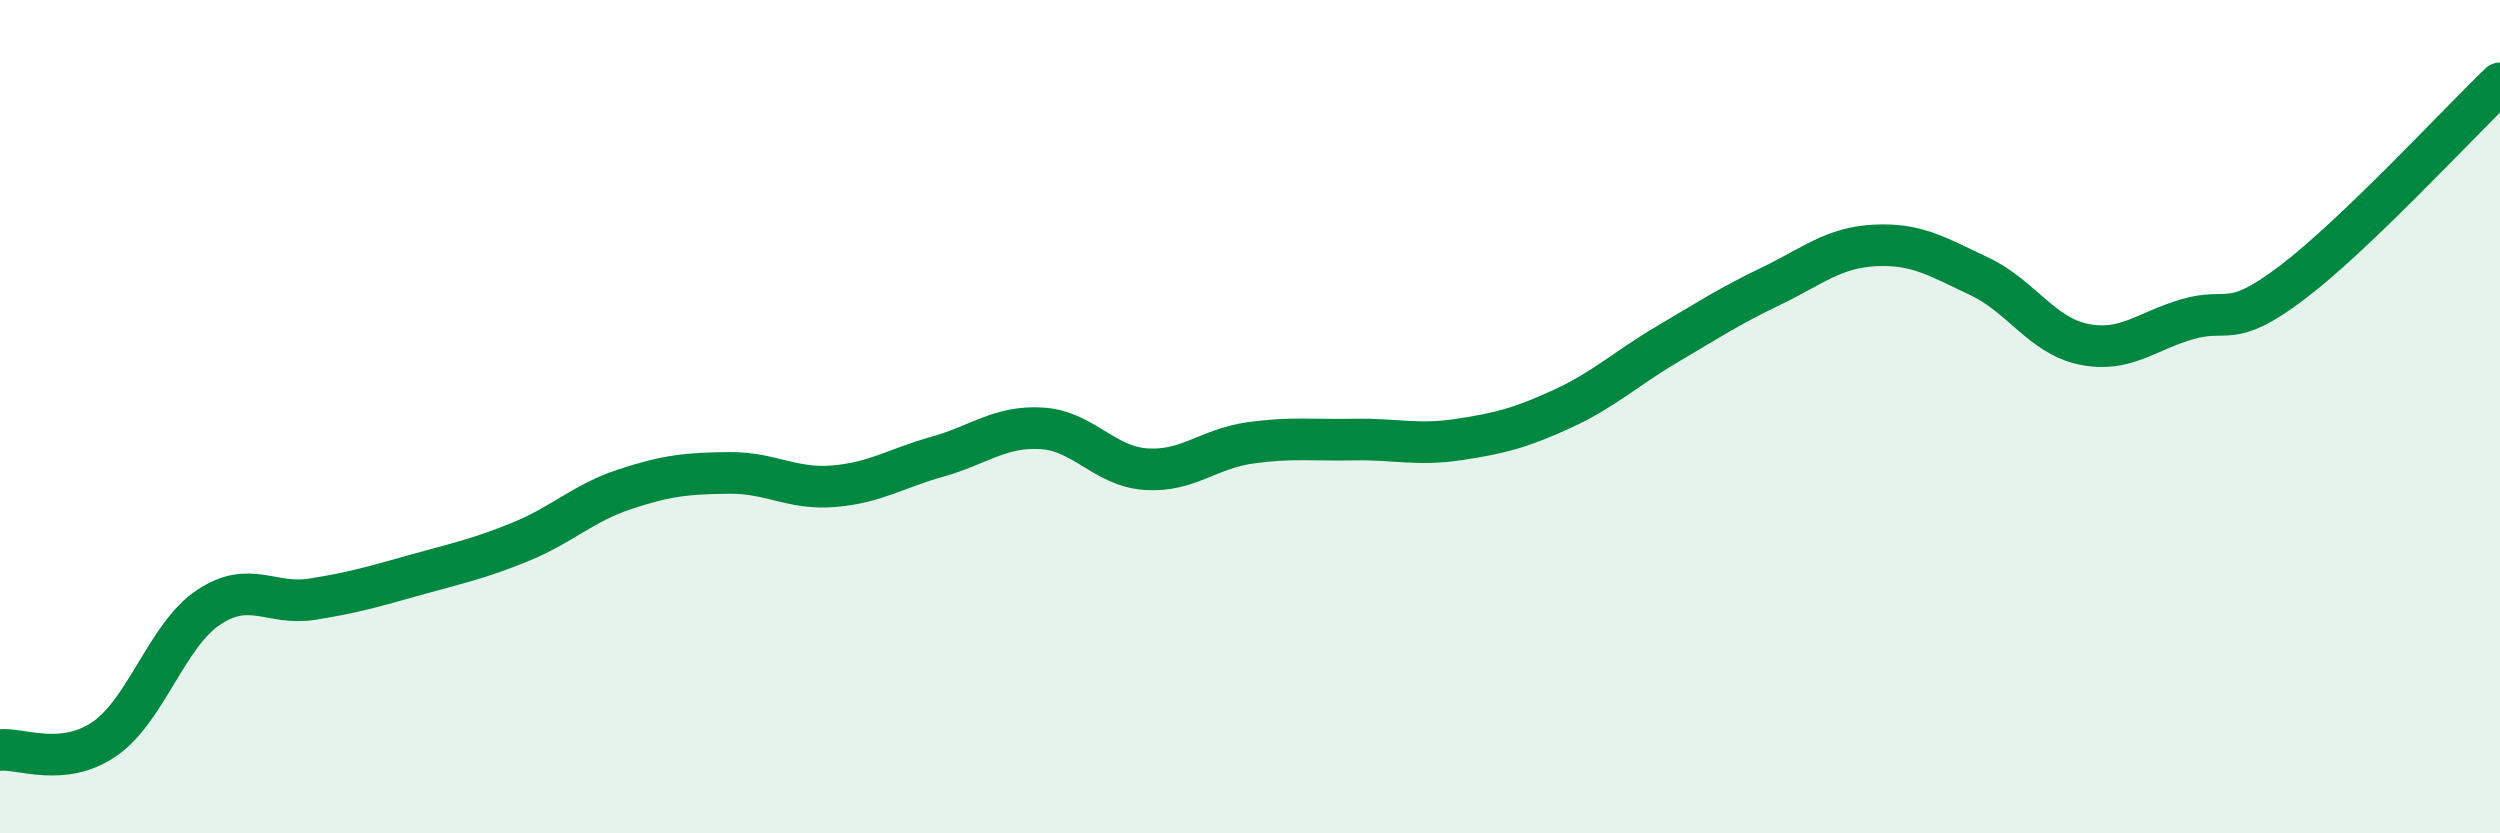 
    <svg width="60" height="20" viewBox="0 0 60 20" xmlns="http://www.w3.org/2000/svg">
      <path
        d="M 0,18 C 0.5,17.95 1.5,18.42 2.5,17.74 C 3.5,17.06 4,15.25 5,14.58 C 6,13.91 6.5,14.54 7.5,14.38 C 8.5,14.22 9,14.07 10,13.79 C 11,13.51 11.5,13.41 12.5,13 C 13.5,12.59 14,12.07 15,11.74 C 16,11.41 16.5,11.36 17.5,11.35 C 18.5,11.34 19,11.75 20,11.67 C 21,11.59 21.5,11.24 22.5,10.96 C 23.5,10.68 24,10.22 25,10.28 C 26,10.34 26.5,11.19 27.5,11.26 C 28.5,11.33 29,10.77 30,10.63 C 31,10.49 31.5,10.57 32.5,10.55 C 33.5,10.53 34,10.7 35,10.55 C 36,10.4 36.5,10.27 37.5,9.81 C 38.5,9.35 39,8.86 40,8.27 C 41,7.68 41.5,7.35 42.5,6.87 C 43.5,6.39 44,5.94 45,5.89 C 46,5.84 46.5,6.16 47.5,6.63 C 48.5,7.1 49,8.05 50,8.26 C 51,8.47 51.5,7.95 52.5,7.66 C 53.5,7.37 53.5,7.92 55,6.79 C 56.5,5.66 59,2.96 60,2L60 20L0 20Z"
        fill="#008740"
        opacity="0.1"
        stroke-linecap="round"
        stroke-linejoin="round"
      />
      <path
        d="M 0,18 C 0.5,17.95 1.5,18.42 2.5,17.74 C 3.5,17.06 4,15.25 5,14.58 C 6,13.91 6.5,14.54 7.5,14.38 C 8.5,14.22 9,14.07 10,13.79 C 11,13.51 11.5,13.41 12.5,13 C 13.5,12.59 14,12.07 15,11.74 C 16,11.41 16.5,11.36 17.5,11.35 C 18.5,11.34 19,11.75 20,11.67 C 21,11.59 21.5,11.24 22.5,10.96 C 23.5,10.68 24,10.22 25,10.28 C 26,10.34 26.5,11.19 27.5,11.26 C 28.5,11.33 29,10.77 30,10.63 C 31,10.49 31.5,10.57 32.5,10.55 C 33.5,10.53 34,10.7 35,10.55 C 36,10.4 36.5,10.27 37.5,9.81 C 38.5,9.35 39,8.86 40,8.27 C 41,7.68 41.5,7.35 42.5,6.87 C 43.5,6.39 44,5.94 45,5.89 C 46,5.84 46.5,6.16 47.5,6.63 C 48.5,7.1 49,8.05 50,8.26 C 51,8.47 51.5,7.95 52.5,7.66 C 53.5,7.37 53.5,7.92 55,6.79 C 56.5,5.66 59,2.96 60,2"
        stroke="#008740"
        stroke-width="1"
        fill="none"
        stroke-linecap="round"
        stroke-linejoin="round"
      />
    </svg>
  